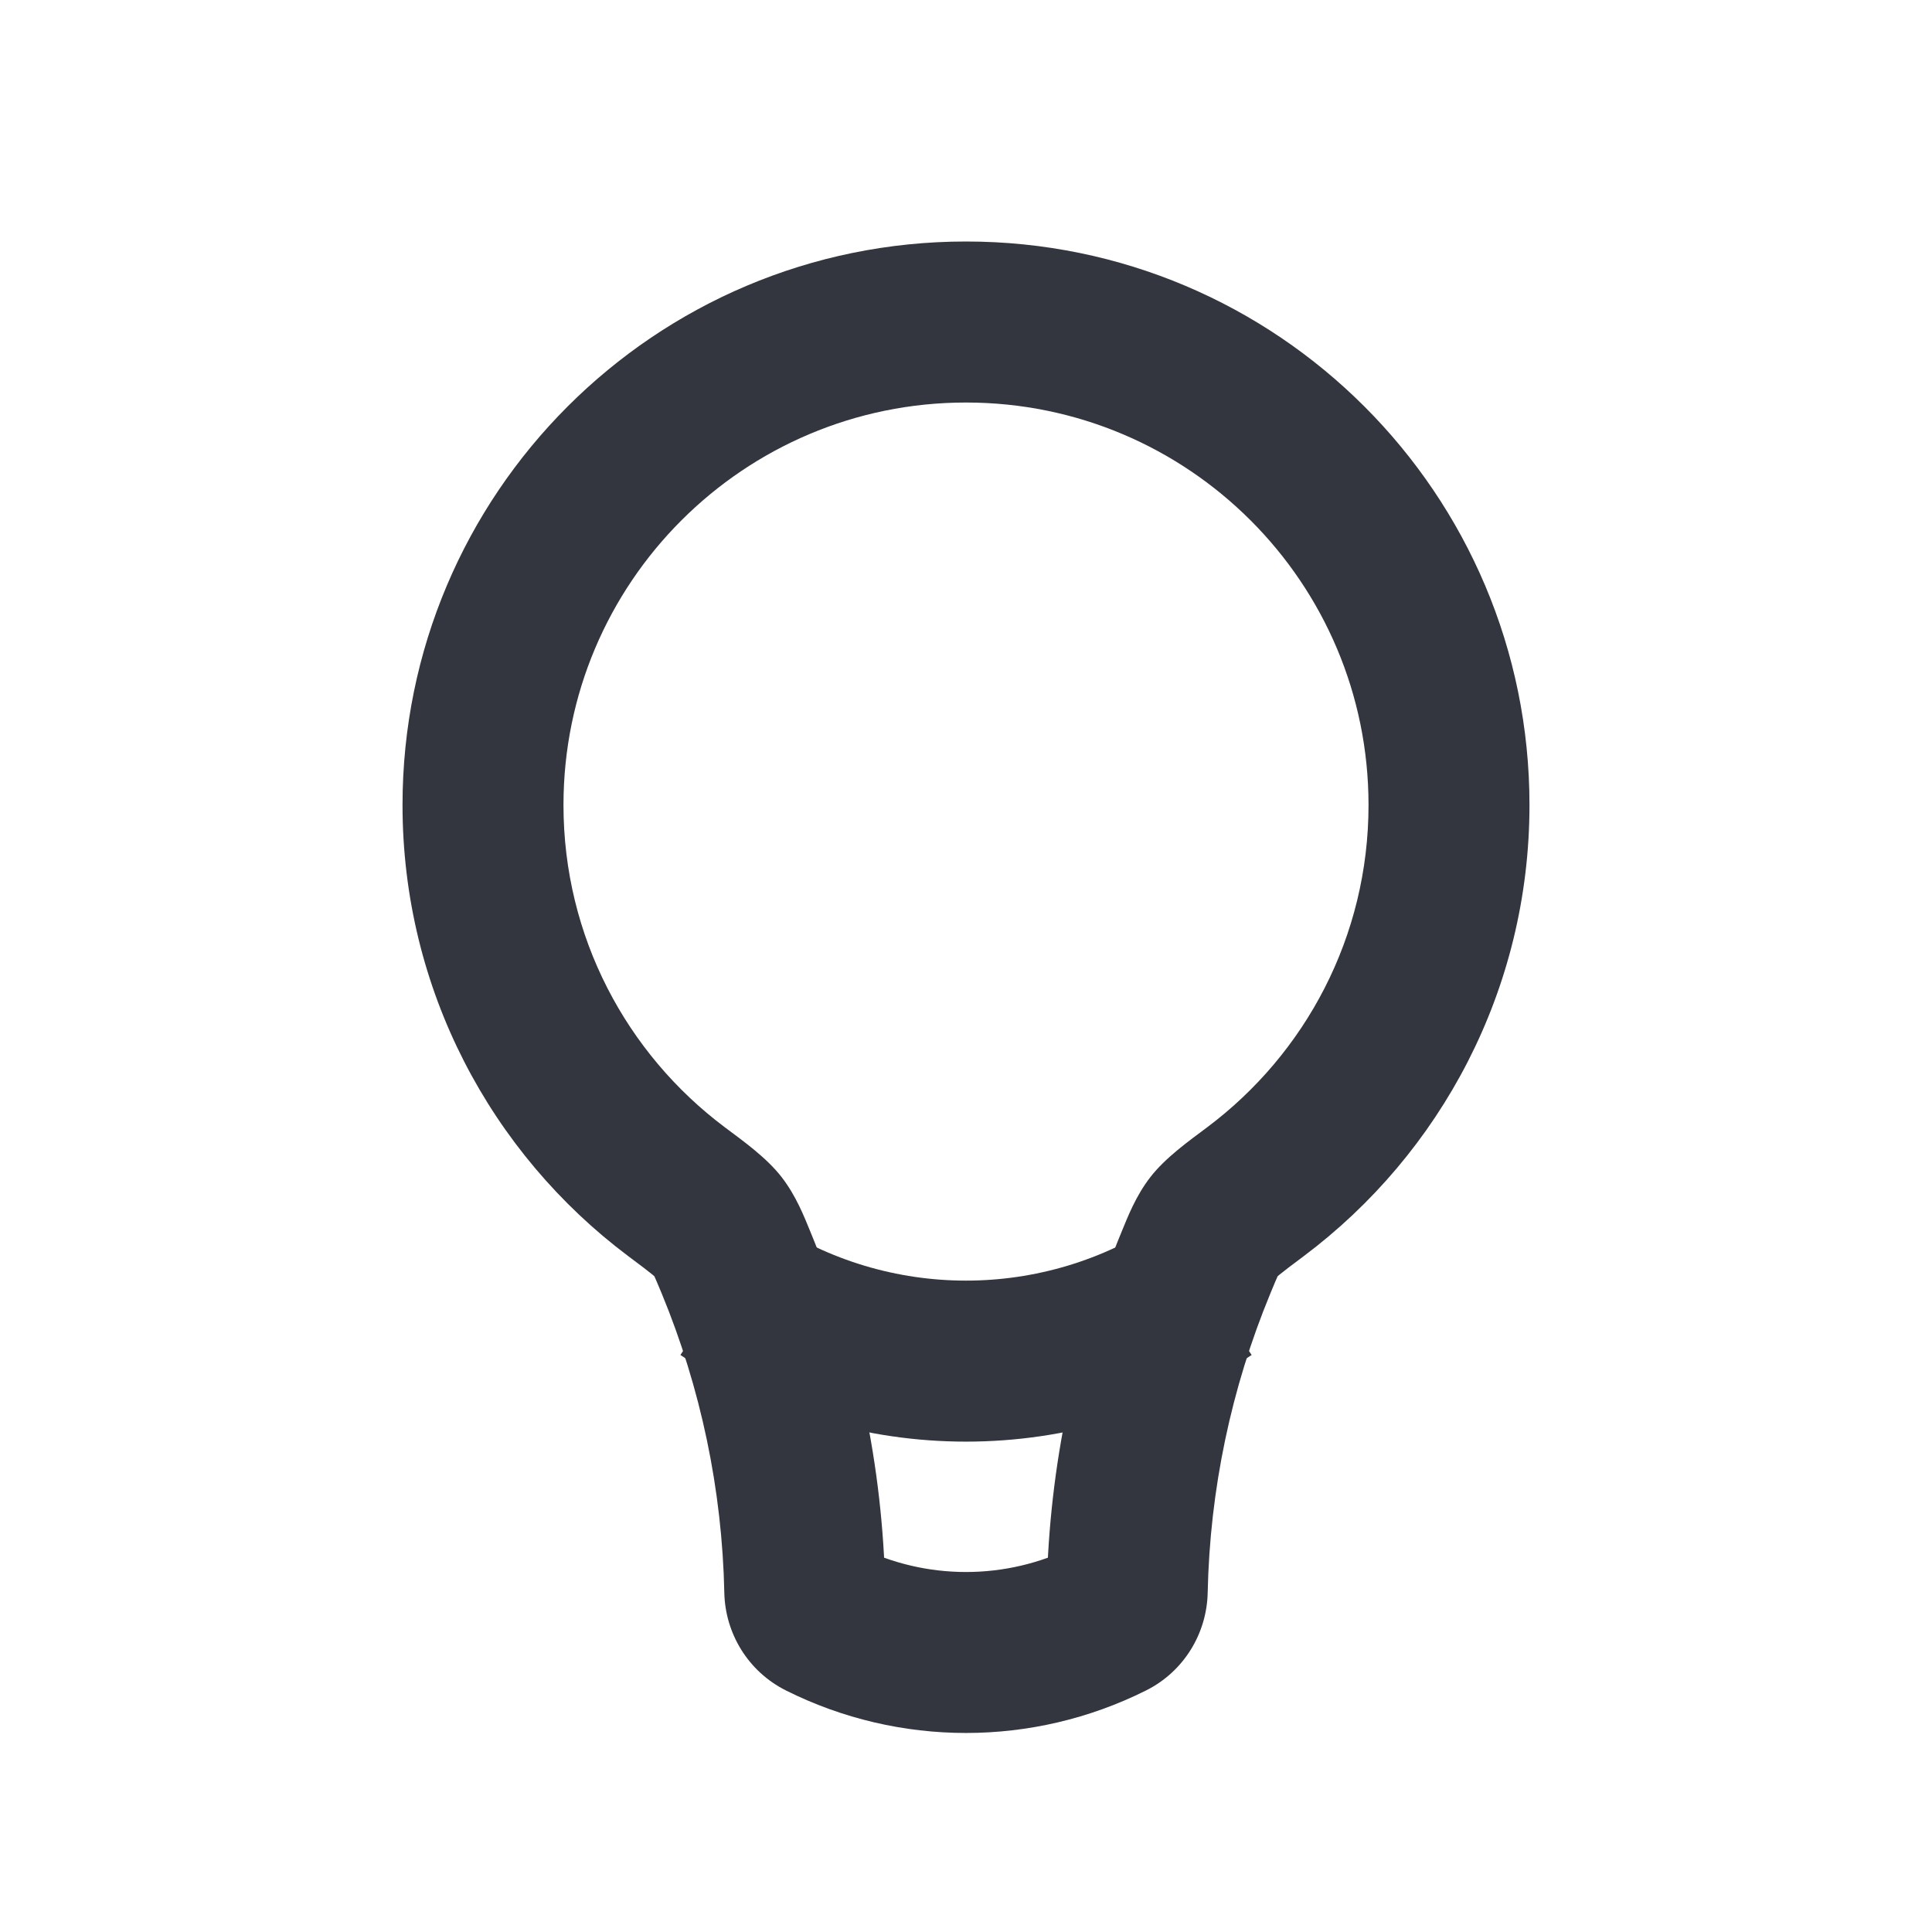 <svg width="32" height="32" viewBox="0 0 32 32" fill="none" xmlns="http://www.w3.org/2000/svg">
<path d="M24 13.333H25.333V13.333L24 13.333ZM8 13.333L6.667 13.333V13.333H8ZM18.385 26.807L17.789 25.615L17.789 25.615L18.385 26.807ZM18.67 26.352L17.337 26.324L18.67 26.352ZM13.33 26.352L11.997 26.38L13.33 26.352ZM13.615 26.807L14.211 25.615L14.211 25.615L13.615 26.807ZM11.205 19.738L10.405 20.805L11.205 19.738ZM12.192 20.915L13.424 20.405L12.192 20.915ZM11.891 20.312L12.945 19.495L11.891 20.312ZM19.808 20.915L21.041 21.424L19.808 20.915ZM20.109 20.312L21.162 21.129L20.109 20.312ZM22.667 13.334C22.667 15.516 21.62 17.453 19.995 18.671L21.595 20.805C23.862 19.105 25.333 16.391 25.333 13.334H22.667ZM22.667 13.333C22.667 13.333 22.667 13.333 22.667 13.333C22.667 13.333 22.667 13.333 22.667 13.333C22.667 13.333 22.667 13.333 22.667 13.333C22.667 13.333 22.667 13.333 22.667 13.333C22.667 13.333 22.667 13.333 22.667 13.333C22.667 13.333 22.667 13.333 22.667 13.333C22.667 13.333 22.667 13.333 22.667 13.333C22.667 13.333 22.667 13.333 22.667 13.333C22.667 13.333 22.667 13.333 22.667 13.333C22.667 13.333 22.667 13.333 22.667 13.333C22.667 13.333 22.667 13.333 22.667 13.333C22.667 13.333 22.667 13.333 22.667 13.333C22.667 13.333 22.667 13.333 22.667 13.333C22.667 13.333 22.667 13.333 22.667 13.333C22.667 13.333 22.667 13.333 22.667 13.333C22.667 13.333 22.667 13.333 22.667 13.333C22.667 13.333 22.667 13.333 22.667 13.333C22.667 13.333 22.667 13.333 22.667 13.333C22.667 13.333 22.667 13.333 22.667 13.333C22.667 13.333 22.667 13.333 22.667 13.333C22.667 13.333 22.667 13.333 22.667 13.333C22.667 13.333 22.667 13.333 22.667 13.333C22.667 13.333 22.667 13.333 22.667 13.333C22.667 13.333 22.667 13.333 22.667 13.333C22.667 13.333 22.667 13.333 22.667 13.333C22.667 13.333 22.667 13.333 22.667 13.333C22.667 13.333 22.667 13.333 22.667 13.333C22.667 13.333 22.667 13.333 22.667 13.333C22.667 13.333 22.667 13.333 22.667 13.333C22.667 13.333 22.667 13.333 22.667 13.333C22.667 13.333 22.667 13.333 22.667 13.333C22.667 13.333 22.667 13.333 22.667 13.333C22.667 13.333 22.667 13.333 22.667 13.333C22.667 13.333 22.667 13.333 22.667 13.333C22.667 13.333 22.667 13.333 22.667 13.333C22.667 13.333 22.667 13.333 22.667 13.333C22.667 13.333 22.667 13.333 22.667 13.333C22.667 13.333 22.667 13.333 22.667 13.333C22.667 13.333 22.667 13.333 22.667 13.333C22.667 13.333 22.667 13.333 22.667 13.333C22.667 13.333 22.667 13.333 22.667 13.333C22.667 13.333 22.667 13.333 22.667 13.333C22.667 13.333 22.667 13.333 22.667 13.333C22.667 13.333 22.667 13.333 22.667 13.333C22.667 13.333 22.667 13.333 22.667 13.333C22.667 13.333 22.667 13.333 22.667 13.333C22.667 13.333 22.667 13.333 22.667 13.333C22.667 13.333 22.667 13.333 22.667 13.333C22.667 13.333 22.667 13.333 22.667 13.333C22.667 13.333 22.667 13.333 22.667 13.333C22.667 13.333 22.667 13.333 22.667 13.333C22.667 13.333 22.667 13.333 22.667 13.333C22.667 13.333 22.667 13.333 22.667 13.333C22.667 13.333 22.667 13.333 22.667 13.333C22.667 13.333 22.667 13.333 22.667 13.333C22.667 13.333 22.667 13.333 22.667 13.333C22.667 13.333 22.667 13.333 22.667 13.333C22.667 13.333 22.667 13.333 22.667 13.333C22.667 13.333 22.667 13.333 22.667 13.333C22.667 13.333 22.667 13.333 22.667 13.333C22.667 13.333 22.667 13.333 22.667 13.333C22.667 13.333 22.667 13.333 22.667 13.333C22.667 13.333 22.667 13.333 22.667 13.333C22.667 13.333 22.667 13.333 22.667 13.333C22.667 13.333 22.667 13.333 22.667 13.333C22.667 13.333 22.667 13.333 22.667 13.333C22.667 13.333 22.667 13.333 22.667 13.333C22.667 13.333 22.667 13.333 22.667 13.333C22.667 13.333 22.667 13.333 22.667 13.333C22.667 13.333 22.667 13.333 22.667 13.333C22.667 13.333 22.667 13.333 22.667 13.333C22.667 13.333 22.667 13.333 22.667 13.333C22.667 13.333 22.667 13.333 22.667 13.333C22.667 13.333 22.667 13.333 22.667 13.333C22.667 13.333 22.667 13.333 22.667 13.333C22.667 13.333 22.667 13.333 22.667 13.333C22.667 13.333 22.667 13.333 22.667 13.333C22.667 13.333 22.667 13.333 22.667 13.333C22.667 13.333 22.667 13.333 22.667 13.333C22.667 13.333 22.667 13.333 22.667 13.333C22.667 13.333 22.667 13.333 22.667 13.333C22.667 13.333 22.667 13.333 22.667 13.333C22.667 13.333 22.667 13.333 22.667 13.333C22.667 13.333 22.667 13.333 22.667 13.333C22.667 13.333 22.667 13.333 22.667 13.333C22.667 13.333 22.667 13.333 22.667 13.333C22.667 13.333 22.667 13.333 22.667 13.333C22.667 13.333 22.667 13.333 22.667 13.333C22.667 13.333 22.667 13.333 22.667 13.333C22.667 13.333 22.667 13.333 22.667 13.333C22.667 13.333 22.667 13.333 22.667 13.333C22.667 13.333 22.667 13.333 22.667 13.333C22.667 13.333 22.667 13.333 22.667 13.333C22.667 13.333 22.667 13.333 22.667 13.333C22.667 13.333 22.667 13.333 22.667 13.333C22.667 13.333 22.667 13.333 22.667 13.333C22.667 13.333 22.667 13.333 22.667 13.333C22.667 13.333 22.667 13.333 22.667 13.333C22.667 13.333 22.667 13.333 22.667 13.333C22.667 13.333 22.667 13.333 22.667 13.333C22.667 13.333 22.667 13.333 22.667 13.333C22.667 13.333 22.667 13.333 22.667 13.333C22.667 13.333 22.667 13.333 22.667 13.333C22.667 13.333 22.667 13.333 22.667 13.333C22.667 13.333 22.667 13.333 22.667 13.333C22.667 13.333 22.667 13.333 22.667 13.333C22.667 13.333 22.667 13.333 22.667 13.333C22.667 13.333 22.667 13.333 22.667 13.333C22.667 13.333 22.667 13.333 22.667 13.333C22.667 13.333 22.667 13.333 22.667 13.333C22.667 13.333 22.667 13.333 22.667 13.333C22.667 13.333 22.667 13.333 22.667 13.333C22.667 13.333 22.667 13.333 22.667 13.333C22.667 13.333 22.667 13.333 22.667 13.333C22.667 13.333 22.667 13.333 22.667 13.333C22.667 13.333 22.667 13.333 22.667 13.333C22.667 13.333 22.667 13.333 22.667 13.333C22.667 13.333 22.667 13.333 22.667 13.333C22.667 13.333 22.667 13.333 22.667 13.333C22.667 13.333 22.667 13.333 22.667 13.333C22.667 13.333 22.667 13.333 22.667 13.333C22.667 13.333 22.667 13.333 22.667 13.333C22.667 13.333 22.667 13.333 22.667 13.333V13.333C22.667 13.333 22.667 13.333 22.667 13.333V13.333C22.667 13.333 22.667 13.333 22.667 13.333V13.333C22.667 13.333 22.667 13.333 22.667 13.333V13.333C22.667 13.333 22.667 13.333 22.667 13.333V13.333C22.667 13.333 22.667 13.333 22.667 13.333V13.333C22.667 13.333 22.667 13.333 22.667 13.333V13.333C22.667 13.333 22.667 13.333 22.667 13.333V13.333C22.667 13.333 22.667 13.333 22.667 13.333V13.333C22.667 13.333 22.667 13.333 22.667 13.333V13.333C22.667 13.333 22.667 13.333 22.667 13.333V13.333C22.667 13.333 22.667 13.333 22.667 13.333V13.333C22.667 13.333 22.667 13.333 22.667 13.333V13.333C22.667 13.333 22.667 13.333 22.667 13.333V13.333C22.667 13.333 22.667 13.333 22.667 13.333V13.333C22.667 13.333 22.667 13.333 22.667 13.333V13.333C22.667 13.333 22.667 13.333 22.667 13.333V13.333C22.667 13.333 22.667 13.333 22.667 13.333V13.333C22.667 13.333 22.667 13.333 22.667 13.333V13.333C22.667 13.333 22.667 13.333 22.667 13.333V13.333C22.667 13.333 22.667 13.333 22.667 13.333V13.333C22.667 13.333 22.667 13.333 22.667 13.333V13.333C22.667 13.333 22.667 13.333 22.667 13.333V13.333C22.667 13.333 22.667 13.333 22.667 13.333V13.333C22.667 13.333 22.667 13.333 22.667 13.333V13.333C22.667 13.333 22.667 13.333 22.667 13.333V13.333C22.667 13.333 22.667 13.333 22.667 13.333V13.333C22.667 13.333 22.667 13.333 22.667 13.333V13.333C22.667 13.333 22.667 13.333 22.667 13.333V13.333C22.667 13.333 22.667 13.333 22.667 13.333V13.333C22.667 13.333 22.667 13.333 22.667 13.333V13.333C22.667 13.333 22.667 13.333 22.667 13.333V13.333C22.667 13.333 22.667 13.333 22.667 13.333V13.333C22.667 13.333 22.667 13.333 22.667 13.333V13.333C22.667 13.333 22.667 13.333 22.667 13.333V13.333C22.667 13.333 22.667 13.333 22.667 13.333V13.333C22.667 13.333 22.667 13.333 22.667 13.333V13.333C22.667 13.333 22.667 13.333 22.667 13.333V13.333C22.667 13.333 22.667 13.333 22.667 13.333V13.333C22.667 13.333 22.667 13.333 22.667 13.333V13.333C22.667 13.333 22.667 13.333 22.667 13.333V13.333C22.667 13.333 22.667 13.333 22.667 13.333V13.333C22.667 13.333 22.667 13.333 22.667 13.333V13.333C22.667 13.333 22.667 13.333 22.667 13.333V13.333C22.667 13.333 22.667 13.333 22.667 13.333V13.333C22.667 13.333 22.667 13.333 22.667 13.333V13.333C22.667 13.333 22.667 13.333 22.667 13.333V13.333C22.667 13.333 22.667 13.333 22.667 13.333V13.333C22.667 13.333 22.667 13.333 22.667 13.333C22.667 13.333 22.667 13.333 22.667 13.333C22.667 13.333 22.667 13.333 22.667 13.333C22.667 13.333 22.667 13.333 22.667 13.333C22.667 13.333 22.667 13.333 22.667 13.333C22.667 13.333 22.667 13.333 22.667 13.333C22.667 13.333 22.667 13.333 22.667 13.333C22.667 13.333 22.667 13.333 22.667 13.333C22.667 13.333 22.667 13.333 22.667 13.333C22.667 13.333 22.667 13.333 22.667 13.333C22.667 13.333 22.667 13.333 22.667 13.333C22.667 13.333 22.667 13.333 22.667 13.333C22.667 13.333 22.667 13.333 22.667 13.333C22.667 13.333 22.667 13.333 22.667 13.333C22.667 13.333 22.667 13.333 22.667 13.333C22.667 13.333 22.667 13.333 22.667 13.333C22.667 13.333 22.667 13.333 22.667 13.333C22.667 13.333 22.667 13.333 22.667 13.333C22.667 13.333 22.667 13.333 22.667 13.333C22.667 13.333 22.667 13.333 22.667 13.333C22.667 13.333 22.667 13.333 22.667 13.333C22.667 13.333 22.667 13.333 22.667 13.333C22.667 13.333 22.667 13.333 22.667 13.333C22.667 13.333 22.667 13.333 22.667 13.333C22.667 13.333 22.667 13.333 22.667 13.333C22.667 13.333 22.667 13.333 22.667 13.333C22.667 13.334 22.667 13.334 22.667 13.334C22.667 13.334 22.667 13.334 22.667 13.334C22.667 13.334 22.667 13.334 22.667 13.334C22.667 13.334 22.667 13.334 22.667 13.334C22.667 13.334 22.667 13.334 22.667 13.334C22.667 13.334 22.667 13.334 22.667 13.334C22.667 13.334 22.667 13.334 22.667 13.334C22.667 13.334 22.667 13.334 22.667 13.334C22.667 13.334 22.667 13.334 22.667 13.334C22.667 13.334 22.667 13.334 22.667 13.334C22.667 13.334 22.667 13.334 22.667 13.334C22.667 13.334 22.667 13.334 22.667 13.334C22.667 13.334 22.667 13.334 22.667 13.334C22.667 13.334 22.667 13.334 22.667 13.334C22.667 13.334 22.667 13.334 22.667 13.334C22.667 13.334 22.667 13.334 22.667 13.334C22.667 13.334 22.667 13.334 22.667 13.334C22.667 13.334 22.667 13.334 22.667 13.334C22.667 13.334 22.667 13.334 22.667 13.334C22.667 13.334 22.667 13.334 22.667 13.334C22.667 13.334 22.667 13.334 22.667 13.334C22.667 13.334 22.667 13.334 22.667 13.334C22.667 13.334 22.667 13.334 22.667 13.334C22.667 13.334 22.667 13.334 22.667 13.334C22.667 13.334 22.667 13.334 22.667 13.334C22.667 13.334 22.667 13.334 22.667 13.334C22.667 13.334 22.667 13.334 22.667 13.334C22.667 13.334 22.667 13.334 22.667 13.334C22.667 13.334 22.667 13.334 22.667 13.334C22.667 13.334 22.667 13.334 22.667 13.334C22.667 13.334 22.667 13.334 22.667 13.334C22.667 13.334 22.667 13.334 22.667 13.334C22.667 13.334 22.667 13.334 22.667 13.334C22.667 13.334 22.667 13.334 22.667 13.334C22.667 13.334 22.667 13.334 22.667 13.334C22.667 13.334 22.667 13.334 22.667 13.334C22.667 13.334 22.667 13.334 22.667 13.334C22.667 13.334 22.667 13.334 22.667 13.334C22.667 13.334 22.667 13.334 22.667 13.334C22.667 13.334 22.667 13.334 22.667 13.334C22.667 13.334 22.667 13.334 22.667 13.334C22.667 13.334 22.667 13.334 22.667 13.334C22.667 13.334 22.667 13.334 22.667 13.334C22.667 13.334 22.667 13.334 22.667 13.334C22.667 13.334 22.667 13.334 22.667 13.334C22.667 13.334 22.667 13.334 22.667 13.334C22.667 13.334 22.667 13.334 22.667 13.334C22.667 13.334 22.667 13.334 22.667 13.334C22.667 13.334 22.667 13.334 22.667 13.334C22.667 13.334 22.667 13.334 22.667 13.334C22.667 13.334 22.667 13.334 22.667 13.334C22.667 13.334 22.667 13.334 22.667 13.334C22.667 13.334 22.667 13.334 22.667 13.334C22.667 13.334 22.667 13.334 22.667 13.334C22.667 13.334 22.667 13.334 22.667 13.334C22.667 13.334 22.667 13.334 22.667 13.334C22.667 13.334 22.667 13.334 22.667 13.334C22.667 13.334 22.667 13.334 22.667 13.334C22.667 13.334 22.667 13.334 22.667 13.334C22.667 13.334 22.667 13.334 22.667 13.334C22.667 13.334 22.667 13.334 22.667 13.334C22.667 13.334 22.667 13.334 22.667 13.334C22.667 13.334 22.667 13.334 22.667 13.334C22.667 13.334 22.667 13.334 22.667 13.334C22.667 13.334 22.667 13.334 22.667 13.334C22.667 13.334 22.667 13.334 22.667 13.334C22.667 13.334 22.667 13.334 22.667 13.334C22.667 13.334 22.667 13.334 22.667 13.334C22.667 13.334 22.667 13.334 22.667 13.334C22.667 13.334 22.667 13.334 22.667 13.334C22.667 13.334 22.667 13.334 22.667 13.334C22.667 13.334 22.667 13.334 22.667 13.334C22.667 13.334 22.667 13.334 22.667 13.334C22.667 13.334 22.667 13.334 22.667 13.334C22.667 13.334 22.667 13.334 22.667 13.334C22.667 13.334 22.667 13.334 22.667 13.334C22.667 13.334 22.667 13.334 22.667 13.334C22.667 13.334 22.667 13.334 22.667 13.334C22.667 13.334 22.667 13.334 22.667 13.334C22.667 13.334 22.667 13.334 22.667 13.334C22.667 13.334 22.667 13.334 22.667 13.334C22.667 13.334 22.667 13.334 22.667 13.334C22.667 13.334 22.667 13.334 22.667 13.334C22.667 13.334 22.667 13.334 22.667 13.334C22.667 13.334 22.667 13.334 22.667 13.334C22.667 13.334 22.667 13.334 22.667 13.334C22.667 13.334 22.667 13.334 22.667 13.334C22.667 13.334 22.667 13.334 22.667 13.334C22.667 13.334 22.667 13.334 22.667 13.334C22.667 13.334 22.667 13.334 22.667 13.334C22.667 13.334 22.667 13.334 22.667 13.334C22.667 13.334 22.667 13.334 22.667 13.334C22.667 13.334 22.667 13.334 22.667 13.334C22.667 13.334 22.667 13.334 22.667 13.334C22.667 13.334 22.667 13.334 22.667 13.334C22.667 13.334 22.667 13.334 22.667 13.334C22.667 13.334 22.667 13.334 22.667 13.334H25.333C25.333 13.334 25.333 13.334 25.333 13.334C25.333 13.334 25.333 13.334 25.333 13.334C25.333 13.334 25.333 13.334 25.333 13.334C25.333 13.334 25.333 13.334 25.333 13.334C25.333 13.334 25.333 13.334 25.333 13.334C25.333 13.334 25.333 13.334 25.333 13.334C25.333 13.334 25.333 13.334 25.333 13.334C25.333 13.334 25.333 13.334 25.333 13.334C25.333 13.334 25.333 13.334 25.333 13.334C25.333 13.334 25.333 13.334 25.333 13.334C25.333 13.334 25.333 13.334 25.333 13.334C25.333 13.334 25.333 13.334 25.333 13.334C25.333 13.334 25.333 13.334 25.333 13.334C25.333 13.334 25.333 13.334 25.333 13.334C25.333 13.334 25.333 13.334 25.333 13.334C25.333 13.334 25.333 13.334 25.333 13.334C25.333 13.334 25.333 13.334 25.333 13.334C25.333 13.334 25.333 13.334 25.333 13.334C25.333 13.334 25.333 13.334 25.333 13.334C25.333 13.334 25.333 13.334 25.333 13.334C25.333 13.334 25.333 13.334 25.333 13.334C25.333 13.334 25.333 13.334 25.333 13.334C25.333 13.334 25.333 13.334 25.333 13.334C25.333 13.334 25.333 13.334 25.333 13.334C25.333 13.334 25.333 13.334 25.333 13.334C25.333 13.334 25.333 13.334 25.333 13.334C25.333 13.334 25.333 13.334 25.333 13.334C25.333 13.334 25.333 13.334 25.333 13.334C25.333 13.334 25.333 13.334 25.333 13.334C25.333 13.334 25.333 13.334 25.333 13.334C25.333 13.334 25.333 13.334 25.333 13.334C25.333 13.334 25.333 13.334 25.333 13.334C25.333 13.334 25.333 13.334 25.333 13.334C25.333 13.334 25.333 13.334 25.333 13.334C25.333 13.334 25.333 13.334 25.333 13.334C25.333 13.334 25.333 13.334 25.333 13.334C25.333 13.334 25.333 13.334 25.333 13.334C25.333 13.334 25.333 13.334 25.333 13.334C25.333 13.334 25.333 13.334 25.333 13.334C25.333 13.334 25.333 13.334 25.333 13.334C25.333 13.334 25.333 13.334 25.333 13.334C25.333 13.334 25.333 13.334 25.333 13.334C25.333 13.334 25.333 13.334 25.333 13.334C25.333 13.334 25.333 13.334 25.333 13.334C25.333 13.334 25.333 13.334 25.333 13.334C25.333 13.334 25.333 13.334 25.333 13.334C25.333 13.334 25.333 13.334 25.333 13.334C25.333 13.334 25.333 13.334 25.333 13.334C25.333 13.334 25.333 13.334 25.333 13.334C25.333 13.334 25.333 13.334 25.333 13.334C25.333 13.334 25.333 13.334 25.333 13.334C25.333 13.334 25.333 13.334 25.333 13.334C25.333 13.334 25.333 13.334 25.333 13.334C25.333 13.334 25.333 13.334 25.333 13.334C25.333 13.334 25.333 13.334 25.333 13.334C25.333 13.334 25.333 13.334 25.333 13.334C25.333 13.334 25.333 13.334 25.333 13.334C25.333 13.334 25.333 13.334 25.333 13.334C25.333 13.334 25.333 13.334 25.333 13.334C25.333 13.334 25.333 13.334 25.333 13.334C25.333 13.334 25.333 13.334 25.333 13.334C25.333 13.334 25.333 13.334 25.333 13.334C25.333 13.334 25.333 13.334 25.333 13.334C25.333 13.334 25.333 13.334 25.333 13.334C25.333 13.334 25.333 13.334 25.333 13.334C25.333 13.334 25.333 13.334 25.333 13.334C25.333 13.334 25.333 13.334 25.333 13.334C25.333 13.334 25.333 13.334 25.333 13.334C25.333 13.334 25.333 13.334 25.333 13.334C25.333 13.334 25.333 13.334 25.333 13.334C25.333 13.334 25.333 13.334 25.333 13.334C25.333 13.334 25.333 13.334 25.333 13.334C25.333 13.334 25.333 13.334 25.333 13.334C25.333 13.334 25.333 13.334 25.333 13.334C25.333 13.334 25.333 13.334 25.333 13.334C25.333 13.334 25.333 13.334 25.333 13.334C25.333 13.334 25.333 13.334 25.333 13.334C25.333 13.334 25.333 13.334 25.333 13.334C25.333 13.334 25.333 13.334 25.333 13.334C25.333 13.334 25.333 13.334 25.333 13.334C25.333 13.334 25.333 13.334 25.333 13.334C25.333 13.334 25.333 13.334 25.333 13.334C25.333 13.334 25.333 13.334 25.333 13.334C25.333 13.334 25.333 13.334 25.333 13.334C25.333 13.334 25.333 13.334 25.333 13.334C25.333 13.334 25.333 13.334 25.333 13.334C25.333 13.334 25.333 13.334 25.333 13.334C25.333 13.334 25.333 13.334 25.333 13.334C25.333 13.334 25.333 13.334 25.333 13.334C25.333 13.334 25.333 13.334 25.333 13.334C25.333 13.334 25.333 13.334 25.333 13.334C25.333 13.334 25.333 13.334 25.333 13.334C25.333 13.334 25.333 13.334 25.333 13.334C25.333 13.334 25.333 13.334 25.333 13.334C25.333 13.334 25.333 13.334 25.333 13.334C25.333 13.334 25.333 13.334 25.333 13.334C25.333 13.334 25.333 13.334 25.333 13.333C25.333 13.333 25.333 13.333 25.333 13.333C25.333 13.333 25.333 13.333 25.333 13.333C25.333 13.333 25.333 13.333 25.333 13.333C25.333 13.333 25.333 13.333 25.333 13.333C25.333 13.333 25.333 13.333 25.333 13.333C25.333 13.333 25.333 13.333 25.333 13.333C25.333 13.333 25.333 13.333 25.333 13.333C25.333 13.333 25.333 13.333 25.333 13.333C25.333 13.333 25.333 13.333 25.333 13.333C25.333 13.333 25.333 13.333 25.333 13.333C25.333 13.333 25.333 13.333 25.333 13.333C25.333 13.333 25.333 13.333 25.333 13.333C25.333 13.333 25.333 13.333 25.333 13.333C25.333 13.333 25.333 13.333 25.333 13.333C25.333 13.333 25.333 13.333 25.333 13.333C25.333 13.333 25.333 13.333 25.333 13.333C25.333 13.333 25.333 13.333 25.333 13.333C25.333 13.333 25.333 13.333 25.333 13.333C25.333 13.333 25.333 13.333 25.333 13.333C25.333 13.333 25.333 13.333 25.333 13.333C25.333 13.333 25.333 13.333 25.333 13.333C25.333 13.333 25.333 13.333 25.333 13.333C25.333 13.333 25.333 13.333 25.333 13.333C25.333 13.333 25.333 13.333 25.333 13.333C25.333 13.333 25.333 13.333 25.333 13.333C25.333 13.333 25.333 13.333 25.333 13.333V13.333C25.333 13.333 25.333 13.333 25.333 13.333V13.333C25.333 13.333 25.333 13.333 25.333 13.333V13.333C25.333 13.333 25.333 13.333 25.333 13.333V13.333C25.333 13.333 25.333 13.333 25.333 13.333V13.333C25.333 13.333 25.333 13.333 25.333 13.333V13.333C25.333 13.333 25.333 13.333 25.333 13.333V13.333C25.333 13.333 25.333 13.333 25.333 13.333V13.333C25.333 13.333 25.333 13.333 25.333 13.333V13.333C25.333 13.333 25.333 13.333 25.333 13.333V13.333C25.333 13.333 25.333 13.333 25.333 13.333V13.333C25.333 13.333 25.333 13.333 25.333 13.333V13.333C25.333 13.333 25.333 13.333 25.333 13.333V13.333C25.333 13.333 25.333 13.333 25.333 13.333V13.333C25.333 13.333 25.333 13.333 25.333 13.333V13.333C25.333 13.333 25.333 13.333 25.333 13.333V13.333C25.333 13.333 25.333 13.333 25.333 13.333V13.333C25.333 13.333 25.333 13.333 25.333 13.333V13.333C25.333 13.333 25.333 13.333 25.333 13.333V13.333C25.333 13.333 25.333 13.333 25.333 13.333V13.333C25.333 13.333 25.333 13.333 25.333 13.333V13.333C25.333 13.333 25.333 13.333 25.333 13.333V13.333C25.333 13.333 25.333 13.333 25.333 13.333V13.333C25.333 13.333 25.333 13.333 25.333 13.333V13.333C25.333 13.333 25.333 13.333 25.333 13.333V13.333C25.333 13.333 25.333 13.333 25.333 13.333V13.333C25.333 13.333 25.333 13.333 25.333 13.333V13.333C25.333 13.333 25.333 13.333 25.333 13.333V13.333C25.333 13.333 25.333 13.333 25.333 13.333V13.333C25.333 13.333 25.333 13.333 25.333 13.333V13.333C25.333 13.333 25.333 13.333 25.333 13.333V13.333C25.333 13.333 25.333 13.333 25.333 13.333V13.333C25.333 13.333 25.333 13.333 25.333 13.333V13.333C25.333 13.333 25.333 13.333 25.333 13.333V13.333C25.333 13.333 25.333 13.333 25.333 13.333V13.333C25.333 13.333 25.333 13.333 25.333 13.333V13.333C25.333 13.333 25.333 13.333 25.333 13.333V13.333C25.333 13.333 25.333 13.333 25.333 13.333V13.333C25.333 13.333 25.333 13.333 25.333 13.333V13.333C25.333 13.333 25.333 13.333 25.333 13.333V13.333C25.333 13.333 25.333 13.333 25.333 13.333V13.333C25.333 13.333 25.333 13.333 25.333 13.333V13.333C25.333 13.333 25.333 13.333 25.333 13.333V13.333C25.333 13.333 25.333 13.333 25.333 13.333V13.333C25.333 13.333 25.333 13.333 25.333 13.333V13.333C25.333 13.333 25.333 13.333 25.333 13.333V13.333C25.333 13.333 25.333 13.333 25.333 13.333V13.333C25.333 13.333 25.333 13.333 25.333 13.333V13.333C25.333 13.333 25.333 13.333 25.333 13.333C25.333 13.333 25.333 13.333 25.333 13.333C25.333 13.333 25.333 13.333 25.333 13.333C25.333 13.333 25.333 13.333 25.333 13.333C25.333 13.333 25.333 13.333 25.333 13.333C25.333 13.333 25.333 13.333 25.333 13.333C25.333 13.333 25.333 13.333 25.333 13.333C25.333 13.333 25.333 13.333 25.333 13.333C25.333 13.333 25.333 13.333 25.333 13.333C25.333 13.333 25.333 13.333 25.333 13.333C25.333 13.333 25.333 13.333 25.333 13.333C25.333 13.333 25.333 13.333 25.333 13.333C25.333 13.333 25.333 13.333 25.333 13.333C25.333 13.333 25.333 13.333 25.333 13.333C25.333 13.333 25.333 13.333 25.333 13.333C25.333 13.333 25.333 13.333 25.333 13.333C25.333 13.333 25.333 13.333 25.333 13.333C25.333 13.333 25.333 13.333 25.333 13.333C25.333 13.333 25.333 13.333 25.333 13.333C25.333 13.333 25.333 13.333 25.333 13.333C25.333 13.333 25.333 13.333 25.333 13.333C25.333 13.333 25.333 13.333 25.333 13.333C25.333 13.333 25.333 13.333 25.333 13.333C25.333 13.333 25.333 13.333 25.333 13.333C25.333 13.333 25.333 13.333 25.333 13.333C25.333 13.333 25.333 13.333 25.333 13.333C25.333 13.333 25.333 13.333 25.333 13.333C25.333 13.333 25.333 13.333 25.333 13.333C25.333 13.333 25.333 13.333 25.333 13.333C25.333 13.333 25.333 13.333 25.333 13.333C25.333 13.333 25.333 13.333 25.333 13.333C25.333 13.333 25.333 13.333 25.333 13.333C25.333 13.333 25.333 13.333 25.333 13.333C25.333 13.333 25.333 13.333 25.333 13.333C25.333 13.333 25.333 13.333 25.333 13.333C25.333 13.333 25.333 13.333 25.333 13.333C25.333 13.333 25.333 13.333 25.333 13.333C25.333 13.333 25.333 13.333 25.333 13.333C25.333 13.333 25.333 13.333 25.333 13.333C25.333 13.333 25.333 13.333 25.333 13.333C25.333 13.333 25.333 13.333 25.333 13.333C25.333 13.333 25.333 13.333 25.333 13.333C25.333 13.333 25.333 13.333 25.333 13.333C25.333 13.333 25.333 13.333 25.333 13.333C25.333 13.333 25.333 13.333 25.333 13.333C25.333 13.333 25.333 13.333 25.333 13.333C25.333 13.333 25.333 13.333 25.333 13.333C25.333 13.333 25.333 13.333 25.333 13.333C25.333 13.333 25.333 13.333 25.333 13.333C25.333 13.333 25.333 13.333 25.333 13.333C25.333 13.333 25.333 13.333 25.333 13.333C25.333 13.333 25.333 13.333 25.333 13.333C25.333 13.333 25.333 13.333 25.333 13.333C25.333 13.333 25.333 13.333 25.333 13.333C25.333 13.333 25.333 13.333 25.333 13.333C25.333 13.333 25.333 13.333 25.333 13.333C25.333 13.333 25.333 13.333 25.333 13.333C25.333 13.333 25.333 13.333 25.333 13.333C25.333 13.333 25.333 13.333 25.333 13.333C25.333 13.333 25.333 13.333 25.333 13.333C25.333 13.333 25.333 13.333 25.333 13.333C25.333 13.333 25.333 13.333 25.333 13.333C25.333 13.333 25.333 13.333 25.333 13.333C25.333 13.333 25.333 13.333 25.333 13.333C25.333 13.333 25.333 13.333 25.333 13.333C25.333 13.333 25.333 13.333 25.333 13.333C25.333 13.333 25.333 13.333 25.333 13.333C25.333 13.333 25.333 13.333 25.333 13.333C25.333 13.333 25.333 13.333 25.333 13.333C25.333 13.333 25.333 13.333 25.333 13.333C25.333 13.333 25.333 13.333 25.333 13.333C25.333 13.333 25.333 13.333 25.333 13.333C25.333 13.333 25.333 13.333 25.333 13.333C25.333 13.333 25.333 13.333 25.333 13.333C25.333 13.333 25.333 13.333 25.333 13.333C25.333 13.333 25.333 13.333 25.333 13.333C25.333 13.333 25.333 13.333 25.333 13.333C25.333 13.333 25.333 13.333 25.333 13.333C25.333 13.333 25.333 13.333 25.333 13.333C25.333 13.333 25.333 13.333 25.333 13.333C25.333 13.333 25.333 13.333 25.333 13.333C25.333 13.333 25.333 13.333 25.333 13.333C25.333 13.333 25.333 13.333 25.333 13.333C25.333 13.333 25.333 13.333 25.333 13.333C25.333 13.333 25.333 13.333 25.333 13.333C25.333 13.333 25.333 13.333 25.333 13.333C25.333 13.333 25.333 13.333 25.333 13.333C25.333 13.333 25.333 13.333 25.333 13.333C25.333 13.333 25.333 13.333 25.333 13.333C25.333 13.333 25.333 13.333 25.333 13.333C25.333 13.333 25.333 13.333 25.333 13.333C25.333 13.333 25.333 13.333 25.333 13.333C25.333 13.333 25.333 13.333 25.333 13.333C25.333 13.333 25.333 13.333 25.333 13.333C25.333 13.333 25.333 13.333 25.333 13.333C25.333 13.333 25.333 13.333 25.333 13.333C25.333 13.333 25.333 13.333 25.333 13.333C25.333 13.333 25.333 13.333 25.333 13.333C25.333 13.333 25.333 13.333 25.333 13.333C25.333 13.333 25.333 13.333 25.333 13.333C25.333 13.333 25.333 13.333 25.333 13.333C25.333 13.333 25.333 13.333 25.333 13.333C25.333 13.333 25.333 13.333 25.333 13.333C25.333 13.333 25.333 13.333 25.333 13.333C25.333 13.333 25.333 13.333 25.333 13.333C25.333 13.333 25.333 13.333 25.333 13.333C25.333 13.333 25.333 13.333 25.333 13.333C25.333 13.333 25.333 13.333 25.333 13.333C25.333 13.333 25.333 13.333 25.333 13.333C25.333 13.333 25.333 13.333 25.333 13.333C25.333 13.333 25.333 13.333 25.333 13.333C25.333 13.333 25.333 13.333 25.333 13.333C25.333 13.333 25.333 13.333 25.333 13.333C25.333 13.333 25.333 13.333 25.333 13.333C25.333 13.333 25.333 13.333 25.333 13.333C25.333 13.333 25.333 13.333 25.333 13.333C25.333 13.333 25.333 13.333 25.333 13.333C25.333 13.333 25.333 13.333 25.333 13.333C25.333 13.333 25.333 13.333 25.333 13.333C25.333 13.333 25.333 13.333 25.333 13.333C25.333 13.333 25.333 13.333 25.333 13.333C25.333 13.333 25.333 13.333 25.333 13.333C25.333 13.333 25.333 13.333 25.333 13.333H22.667ZM16 6.667C19.682 6.667 22.667 9.652 22.667 13.333L25.333 13.333C25.333 8.179 21.155 4 16 4V6.667ZM9.333 13.333C9.333 9.652 12.318 6.667 16 6.667V4C10.845 4 6.667 8.179 6.667 13.333L9.333 13.333ZM9.333 13.334C9.333 13.334 9.333 13.334 9.333 13.334C9.333 13.334 9.333 13.334 9.333 13.334C9.333 13.334 9.333 13.334 9.333 13.334C9.333 13.334 9.333 13.334 9.333 13.334C9.333 13.334 9.333 13.334 9.333 13.334C9.333 13.334 9.333 13.334 9.333 13.334C9.333 13.334 9.333 13.334 9.333 13.334C9.333 13.334 9.333 13.334 9.333 13.334C9.333 13.334 9.333 13.334 9.333 13.334C9.333 13.334 9.333 13.334 9.333 13.334C9.333 13.334 9.333 13.334 9.333 13.334C9.333 13.334 9.333 13.334 9.333 13.334C9.333 13.334 9.333 13.334 9.333 13.334C9.333 13.334 9.333 13.334 9.333 13.334C9.333 13.334 9.333 13.334 9.333 13.334C9.333 13.334 9.333 13.334 9.333 13.334C9.333 13.334 9.333 13.334 9.333 13.334C9.333 13.334 9.333 13.334 9.333 13.334C9.333 13.334 9.333 13.334 9.333 13.334C9.333 13.334 9.333 13.334 9.333 13.334C9.333 13.334 9.333 13.334 9.333 13.334C9.333 13.334 9.333 13.334 9.333 13.334C9.333 13.334 9.333 13.334 9.333 13.334C9.333 13.334 9.333 13.334 9.333 13.334C9.333 13.334 9.333 13.334 9.333 13.334C9.333 13.334 9.333 13.334 9.333 13.334C9.333 13.334 9.333 13.334 9.333 13.334C9.333 13.334 9.333 13.334 9.333 13.334C9.333 13.334 9.333 13.334 9.333 13.334C9.333 13.334 9.333 13.334 9.333 13.334C9.333 13.334 9.333 13.334 9.333 13.334C9.333 13.334 9.333 13.334 9.333 13.334C9.333 13.334 9.333 13.334 9.333 13.334C9.333 13.334 9.333 13.334 9.333 13.334C9.333 13.334 9.333 13.334 9.333 13.334C9.333 13.334 9.333 13.334 9.333 13.334C9.333 13.334 9.333 13.334 9.333 13.334C9.333 13.334 9.333 13.334 9.333 13.334C9.333 13.334 9.333 13.334 9.333 13.334C9.333 13.334 9.333 13.334 9.333 13.334C9.333 13.334 9.333 13.334 9.333 13.334C9.333 13.334 9.333 13.334 9.333 13.334C9.333 13.334 9.333 13.334 9.333 13.334C9.333 13.334 9.333 13.334 9.333 13.334C9.333 13.334 9.333 13.334 9.333 13.334C9.333 13.334 9.333 13.334 9.333 13.334C9.333 13.334 9.333 13.334 9.333 13.334C9.333 13.334 9.333 13.334 9.333 13.334C9.333 13.334 9.333 13.334 9.333 13.334C9.333 13.334 9.333 13.334 9.333 13.334C9.333 13.334 9.333 13.334 9.333 13.334C9.333 13.334 9.333 13.334 9.333 13.334C9.333 13.334 9.333 13.334 9.333 13.334C9.333 13.334 9.333 13.334 9.333 13.334C9.333 13.334 9.333 13.334 9.333 13.334C9.333 13.334 9.333 13.334 9.333 13.334C9.333 13.334 9.333 13.334 9.333 13.334C9.333 13.334 9.333 13.334 9.333 13.334C9.333 13.334 9.333 13.334 9.333 13.334C9.333 13.334 9.333 13.334 9.333 13.334C9.333 13.334 9.333 13.334 9.333 13.334C9.333 13.334 9.333 13.334 9.333 13.334C9.333 13.334 9.333 13.334 9.333 13.334C9.333 13.334 9.333 13.334 9.333 13.334C9.333 13.334 9.333 13.334 9.333 13.334C9.333 13.334 9.333 13.334 9.333 13.334C9.333 13.334 9.333 13.334 9.333 13.334C9.333 13.334 9.333 13.334 9.333 13.334C9.333 13.334 9.333 13.334 9.333 13.334C9.333 13.334 9.333 13.334 9.333 13.334C9.333 13.334 9.333 13.334 9.333 13.334C9.333 13.334 9.333 13.334 9.333 13.334C9.333 13.334 9.333 13.334 9.333 13.334C9.333 13.334 9.333 13.334 9.333 13.334C9.333 13.334 9.333 13.334 9.333 13.334C9.333 13.334 9.333 13.334 9.333 13.334C9.333 13.334 9.333 13.334 9.333 13.334C9.333 13.334 9.333 13.334 9.333 13.334C9.333 13.334 9.333 13.334 9.333 13.334C9.333 13.334 9.333 13.334 9.333 13.334C9.333 13.334 9.333 13.334 9.333 13.334C9.333 13.334 9.333 13.334 9.333 13.334C9.333 13.334 9.333 13.334 9.333 13.334C9.333 13.334 9.333 13.334 9.333 13.334C9.333 13.334 9.333 13.334 9.333 13.334C9.333 13.334 9.333 13.334 9.333 13.334C9.333 13.334 9.333 13.334 9.333 13.334C9.333 13.334 9.333 13.334 9.333 13.334C9.333 13.334 9.333 13.334 9.333 13.334C9.333 13.334 9.333 13.334 9.333 13.334C9.333 13.334 9.333 13.334 9.333 13.334C9.333 13.334 9.333 13.334 9.333 13.334C9.333 13.334 9.333 13.334 9.333 13.334C9.333 13.334 9.333 13.334 9.333 13.334C9.333 13.334 9.333 13.334 9.333 13.334C9.333 13.334 9.333 13.334 9.333 13.334C9.333 13.334 9.333 13.334 9.333 13.333C9.333 13.333 9.333 13.333 9.333 13.333C9.333 13.333 9.333 13.333 9.333 13.333C9.333 13.333 9.333 13.333 9.333 13.333C9.333 13.333 9.333 13.333 9.333 13.333C9.333 13.333 9.333 13.333 9.333 13.333C9.333 13.333 9.333 13.333 9.333 13.333C9.333 13.333 9.333 13.333 9.333 13.333C9.333 13.333 9.333 13.333 9.333 13.333C9.333 13.333 9.333 13.333 9.333 13.333C9.333 13.333 9.333 13.333 9.333 13.333C9.333 13.333 9.333 13.333 9.333 13.333C9.333 13.333 9.333 13.333 9.333 13.333C9.333 13.333 9.333 13.333 9.333 13.333C9.333 13.333 9.333 13.333 9.333 13.333C9.333 13.333 9.333 13.333 9.333 13.333C9.333 13.333 9.333 13.333 9.333 13.333C9.333 13.333 9.333 13.333 9.333 13.333C9.333 13.333 9.333 13.333 9.333 13.333C9.333 13.333 9.333 13.333 9.333 13.333C9.333 13.333 9.333 13.333 9.333 13.333C9.333 13.333 9.333 13.333 9.333 13.333C9.333 13.333 9.333 13.333 9.333 13.333C9.333 13.333 9.333 13.333 9.333 13.333C9.333 13.333 9.333 13.333 9.333 13.333C9.333 13.333 9.333 13.333 9.333 13.333C9.333 13.333 9.333 13.333 9.333 13.333V13.333C9.333 13.333 9.333 13.333 9.333 13.333V13.333C9.333 13.333 9.333 13.333 9.333 13.333V13.333C9.333 13.333 9.333 13.333 9.333 13.333V13.333C9.333 13.333 9.333 13.333 9.333 13.333V13.333C9.333 13.333 9.333 13.333 9.333 13.333V13.333C9.333 13.333 9.333 13.333 9.333 13.333V13.333C9.333 13.333 9.333 13.333 9.333 13.333V13.333C9.333 13.333 9.333 13.333 9.333 13.333V13.333C9.333 13.333 9.333 13.333 9.333 13.333V13.333C9.333 13.333 9.333 13.333 9.333 13.333V13.333C9.333 13.333 9.333 13.333 9.333 13.333V13.333C9.333 13.333 9.333 13.333 9.333 13.333V13.333C9.333 13.333 9.333 13.333 9.333 13.333V13.333C9.333 13.333 9.333 13.333 9.333 13.333V13.333C9.333 13.333 9.333 13.333 9.333 13.333V13.333C9.333 13.333 9.333 13.333 9.333 13.333V13.333C9.333 13.333 9.333 13.333 9.333 13.333V13.333C9.333 13.333 9.333 13.333 9.333 13.333V13.333C9.333 13.333 9.333 13.333 9.333 13.333V13.333C9.333 13.333 9.333 13.333 9.333 13.333V13.333C9.333 13.333 9.333 13.333 9.333 13.333V13.333C9.333 13.333 9.333 13.333 9.333 13.333V13.333C9.333 13.333 9.333 13.333 9.333 13.333V13.333C9.333 13.333 9.333 13.333 9.333 13.333V13.333C9.333 13.333 9.333 13.333 9.333 13.333V13.333C9.333 13.333 9.333 13.333 9.333 13.333V13.333C9.333 13.333 9.333 13.333 9.333 13.333V13.333C9.333 13.333 9.333 13.333 9.333 13.333V13.333C9.333 13.333 9.333 13.333 9.333 13.333V13.333C9.333 13.333 9.333 13.333 9.333 13.333V13.333C9.333 13.333 9.333 13.333 9.333 13.333V13.333C9.333 13.333 9.333 13.333 9.333 13.333V13.333C9.333 13.333 9.333 13.333 9.333 13.333V13.333C9.333 13.333 9.333 13.333 9.333 13.333V13.333C9.333 13.333 9.333 13.333 9.333 13.333V13.333C9.333 13.333 9.333 13.333 9.333 13.333V13.333C9.333 13.333 9.333 13.333 9.333 13.333V13.333C9.333 13.333 9.333 13.333 9.333 13.333V13.333C9.333 13.333 9.333 13.333 9.333 13.333V13.333C9.333 13.333 9.333 13.333 9.333 13.333V13.333C9.333 13.333 9.333 13.333 9.333 13.333V13.333C9.333 13.333 9.333 13.333 9.333 13.333V13.333C9.333 13.333 9.333 13.333 9.333 13.333V13.333C9.333 13.333 9.333 13.333 9.333 13.333V13.333C9.333 13.333 9.333 13.333 9.333 13.333V13.333C9.333 13.333 9.333 13.333 9.333 13.333V13.333C9.333 13.333 9.333 13.333 9.333 13.333V13.333C9.333 13.333 9.333 13.333 9.333 13.333C9.333 13.333 9.333 13.333 9.333 13.333C9.333 13.333 9.333 13.333 9.333 13.333C9.333 13.333 9.333 13.333 9.333 13.333C9.333 13.333 9.333 13.333 9.333 13.333C9.333 13.333 9.333 13.333 9.333 13.333C9.333 13.333 9.333 13.333 9.333 13.333C9.333 13.333 9.333 13.333 9.333 13.333C9.333 13.333 9.333 13.333 9.333 13.333C9.333 13.333 9.333 13.333 9.333 13.333C9.333 13.333 9.333 13.333 9.333 13.333C9.333 13.333 9.333 13.333 9.333 13.333C9.333 13.333 9.333 13.333 9.333 13.333C9.333 13.333 9.333 13.333 9.333 13.333C9.333 13.333 9.333 13.333 9.333 13.333C9.333 13.333 9.333 13.333 9.333 13.333C9.333 13.333 9.333 13.333 9.333 13.333C9.333 13.333 9.333 13.333 9.333 13.333C9.333 13.333 9.333 13.333 9.333 13.333C9.333 13.333 9.333 13.333 9.333 13.333C9.333 13.333 9.333 13.333 9.333 13.333C9.333 13.333 9.333 13.333 9.333 13.333C9.333 13.333 9.333 13.333 9.333 13.333C9.333 13.333 9.333 13.333 9.333 13.333C9.333 13.333 9.333 13.333 9.333 13.333C9.333 13.333 9.333 13.333 9.333 13.333C9.333 13.333 9.333 13.333 9.333 13.333C9.333 13.333 9.333 13.333 9.333 13.333C9.333 13.333 9.333 13.333 9.333 13.333C9.333 13.333 9.333 13.333 9.333 13.333C9.333 13.333 9.333 13.333 9.333 13.333C9.333 13.333 9.333 13.333 9.333 13.333C9.333 13.333 9.333 13.333 9.333 13.333C9.333 13.333 9.333 13.333 9.333 13.333C9.333 13.333 9.333 13.333 9.333 13.333C9.333 13.333 9.333 13.333 9.333 13.333C9.333 13.333 9.333 13.333 9.333 13.333C9.333 13.333 9.333 13.333 9.333 13.333C9.333 13.333 9.333 13.333 9.333 13.333C9.333 13.333 9.333 13.333 9.333 13.333C9.333 13.333 9.333 13.333 9.333 13.333C9.333 13.333 9.333 13.333 9.333 13.333C9.333 13.333 9.333 13.333 9.333 13.333C9.333 13.333 9.333 13.333 9.333 13.333C9.333 13.333 9.333 13.333 9.333 13.333C9.333 13.333 9.333 13.333 9.333 13.333C9.333 13.333 9.333 13.333 9.333 13.333C9.333 13.333 9.333 13.333 9.333 13.333C9.333 13.333 9.333 13.333 9.333 13.333C9.333 13.333 9.333 13.333 9.333 13.333C9.333 13.333 9.333 13.333 9.333 13.333C9.333 13.333 9.333 13.333 9.333 13.333C9.333 13.333 9.333 13.333 9.333 13.333C9.333 13.333 9.333 13.333 9.333 13.333C9.333 13.333 9.333 13.333 9.333 13.333C9.333 13.333 9.333 13.333 9.333 13.333C9.333 13.333 9.333 13.333 9.333 13.333C9.333 13.333 9.333 13.333 9.333 13.333C9.333 13.333 9.333 13.333 9.333 13.333C9.333 13.333 9.333 13.333 9.333 13.333C9.333 13.333 9.333 13.333 9.333 13.333C9.333 13.333 9.333 13.333 9.333 13.333C9.333 13.333 9.333 13.333 9.333 13.333C9.333 13.333 9.333 13.333 9.333 13.333C9.333 13.333 9.333 13.333 9.333 13.333C9.333 13.333 9.333 13.333 9.333 13.333C9.333 13.333 9.333 13.333 9.333 13.333C9.333 13.333 9.333 13.333 9.333 13.333C9.333 13.333 9.333 13.333 9.333 13.333C9.333 13.333 9.333 13.333 9.333 13.333C9.333 13.333 9.333 13.333 9.333 13.333C9.333 13.333 9.333 13.333 9.333 13.333C9.333 13.333 9.333 13.333 9.333 13.333C9.333 13.333 9.333 13.333 9.333 13.333C9.333 13.333 9.333 13.333 9.333 13.333C9.333 13.333 9.333 13.333 9.333 13.333C9.333 13.333 9.333 13.333 9.333 13.333C9.333 13.333 9.333 13.333 9.333 13.333C9.333 13.333 9.333 13.333 9.333 13.333C9.333 13.333 9.333 13.333 9.333 13.333C9.333 13.333 9.333 13.333 9.333 13.333C9.333 13.333 9.333 13.333 9.333 13.333C9.333 13.333 9.333 13.333 9.333 13.333C9.333 13.333 9.333 13.333 9.333 13.333C9.333 13.333 9.333 13.333 9.333 13.333C9.333 13.333 9.333 13.333 9.333 13.333C9.333 13.333 9.333 13.333 9.333 13.333C9.333 13.333 9.333 13.333 9.333 13.333C9.333 13.333 9.333 13.333 9.333 13.333C9.333 13.333 9.333 13.333 9.333 13.333C9.333 13.333 9.333 13.333 9.333 13.333C9.333 13.333 9.333 13.333 9.333 13.333C9.333 13.333 9.333 13.333 9.333 13.333C9.333 13.333 9.333 13.333 9.333 13.333C9.333 13.333 9.333 13.333 9.333 13.333C9.333 13.333 9.333 13.333 9.333 13.333C9.333 13.333 9.333 13.333 9.333 13.333C9.333 13.333 9.333 13.333 9.333 13.333C9.333 13.333 9.333 13.333 9.333 13.333C9.333 13.333 9.333 13.333 9.333 13.333C9.333 13.333 9.333 13.333 9.333 13.333C9.333 13.333 9.333 13.333 9.333 13.333C9.333 13.333 9.333 13.333 9.333 13.333C9.333 13.333 9.333 13.333 9.333 13.333C9.333 13.333 9.333 13.333 9.333 13.333C9.333 13.333 9.333 13.333 9.333 13.333C9.333 13.333 9.333 13.333 9.333 13.333C9.333 13.333 9.333 13.333 9.333 13.333C9.333 13.333 9.333 13.333 9.333 13.333C9.333 13.333 9.333 13.333 9.333 13.333C9.333 13.333 9.333 13.333 9.333 13.333C9.333 13.333 9.333 13.333 9.333 13.333C9.333 13.333 9.333 13.333 9.333 13.333C9.333 13.333 9.333 13.333 9.333 13.333C9.333 13.333 9.333 13.333 9.333 13.333C9.333 13.333 9.333 13.333 9.333 13.333C9.333 13.333 9.333 13.333 9.333 13.333C9.333 13.333 9.333 13.333 9.333 13.333C9.333 13.333 9.333 13.333 9.333 13.333C9.333 13.333 9.333 13.333 9.333 13.333C9.333 13.333 9.333 13.333 9.333 13.333C9.333 13.333 9.333 13.333 9.333 13.333C9.333 13.333 9.333 13.333 9.333 13.333H6.667C6.667 13.333 6.667 13.333 6.667 13.333C6.667 13.333 6.667 13.333 6.667 13.333C6.667 13.333 6.667 13.333 6.667 13.333C6.667 13.333 6.667 13.333 6.667 13.333C6.667 13.333 6.667 13.333 6.667 13.333C6.667 13.333 6.667 13.333 6.667 13.333C6.667 13.333 6.667 13.333 6.667 13.333C6.667 13.333 6.667 13.333 6.667 13.333C6.667 13.333 6.667 13.333 6.667 13.333C6.667 13.333 6.667 13.333 6.667 13.333C6.667 13.333 6.667 13.333 6.667 13.333C6.667 13.333 6.667 13.333 6.667 13.333C6.667 13.333 6.667 13.333 6.667 13.333C6.667 13.333 6.667 13.333 6.667 13.333C6.667 13.333 6.667 13.333 6.667 13.333C6.667 13.333 6.667 13.333 6.667 13.333C6.667 13.333 6.667 13.333 6.667 13.333C6.667 13.333 6.667 13.333 6.667 13.333C6.667 13.333 6.667 13.333 6.667 13.333C6.667 13.333 6.667 13.333 6.667 13.333C6.667 13.333 6.667 13.333 6.667 13.333C6.667 13.333 6.667 13.333 6.667 13.333C6.667 13.333 6.667 13.333 6.667 13.333C6.667 13.333 6.667 13.333 6.667 13.333C6.667 13.333 6.667 13.333 6.667 13.333C6.667 13.333 6.667 13.333 6.667 13.333C6.667 13.333 6.667 13.333 6.667 13.333C6.667 13.333 6.667 13.333 6.667 13.333C6.667 13.333 6.667 13.333 6.667 13.333C6.667 13.333 6.667 13.333 6.667 13.333C6.667 13.333 6.667 13.333 6.667 13.333C6.667 13.333 6.667 13.333 6.667 13.333C6.667 13.333 6.667 13.333 6.667 13.333C6.667 13.333 6.667 13.333 6.667 13.333C6.667 13.333 6.667 13.333 6.667 13.333C6.667 13.333 6.667 13.333 6.667 13.333C6.667 13.333 6.667 13.333 6.667 13.333C6.667 13.333 6.667 13.333 6.667 13.333C6.667 13.333 6.667 13.333 6.667 13.333C6.667 13.333 6.667 13.333 6.667 13.333C6.667 13.333 6.667 13.333 6.667 13.333C6.667 13.333 6.667 13.333 6.667 13.333C6.667 13.333 6.667 13.333 6.667 13.333C6.667 13.333 6.667 13.333 6.667 13.333C6.667 13.333 6.667 13.333 6.667 13.333C6.667 13.333 6.667 13.333 6.667 13.333C6.667 13.333 6.667 13.333 6.667 13.333C6.667 13.333 6.667 13.333 6.667 13.333C6.667 13.333 6.667 13.333 6.667 13.333C6.667 13.333 6.667 13.333 6.667 13.333C6.667 13.333 6.667 13.333 6.667 13.333C6.667 13.333 6.667 13.333 6.667 13.333C6.667 13.333 6.667 13.333 6.667 13.333C6.667 13.333 6.667 13.333 6.667 13.333C6.667 13.333 6.667 13.333 6.667 13.333C6.667 13.333 6.667 13.333 6.667 13.333C6.667 13.333 6.667 13.333 6.667 13.333C6.667 13.333 6.667 13.333 6.667 13.333C6.667 13.333 6.667 13.333 6.667 13.333C6.667 13.333 6.667 13.333 6.667 13.333C6.667 13.333 6.667 13.333 6.667 13.333C6.667 13.333 6.667 13.333 6.667 13.333C6.667 13.333 6.667 13.333 6.667 13.333C6.667 13.333 6.667 13.333 6.667 13.333C6.667 13.333 6.667 13.333 6.667 13.333C6.667 13.333 6.667 13.333 6.667 13.333C6.667 13.333 6.667 13.333 6.667 13.333C6.667 13.333 6.667 13.333 6.667 13.333C6.667 13.333 6.667 13.333 6.667 13.333C6.667 13.333 6.667 13.333 6.667 13.333C6.667 13.333 6.667 13.333 6.667 13.333C6.667 13.333 6.667 13.333 6.667 13.333C6.667 13.333 6.667 13.333 6.667 13.333C6.667 13.333 6.667 13.333 6.667 13.333C6.667 13.333 6.667 13.333 6.667 13.333C6.667 13.333 6.667 13.333 6.667 13.333C6.667 13.333 6.667 13.333 6.667 13.333C6.667 13.333 6.667 13.333 6.667 13.333C6.667 13.333 6.667 13.333 6.667 13.333C6.667 13.333 6.667 13.333 6.667 13.333C6.667 13.333 6.667 13.333 6.667 13.333C6.667 13.333 6.667 13.333 6.667 13.333C6.667 13.333 6.667 13.333 6.667 13.333C6.667 13.333 6.667 13.333 6.667 13.333C6.667 13.333 6.667 13.333 6.667 13.333C6.667 13.333 6.667 13.333 6.667 13.333C6.667 13.333 6.667 13.333 6.667 13.333C6.667 13.333 6.667 13.333 6.667 13.333C6.667 13.333 6.667 13.333 6.667 13.333C6.667 13.333 6.667 13.333 6.667 13.333C6.667 13.333 6.667 13.333 6.667 13.333C6.667 13.333 6.667 13.333 6.667 13.333C6.667 13.333 6.667 13.333 6.667 13.333C6.667 13.333 6.667 13.333 6.667 13.333C6.667 13.333 6.667 13.333 6.667 13.333C6.667 13.333 6.667 13.333 6.667 13.333C6.667 13.333 6.667 13.333 6.667 13.333C6.667 13.333 6.667 13.333 6.667 13.333C6.667 13.333 6.667 13.333 6.667 13.333C6.667 13.333 6.667 13.333 6.667 13.333C6.667 13.333 6.667 13.333 6.667 13.333C6.667 13.333 6.667 13.333 6.667 13.333C6.667 13.333 6.667 13.333 6.667 13.333C6.667 13.333 6.667 13.333 6.667 13.333C6.667 13.333 6.667 13.333 6.667 13.333C6.667 13.333 6.667 13.333 6.667 13.333C6.667 13.333 6.667 13.333 6.667 13.333C6.667 13.333 6.667 13.333 6.667 13.333C6.667 13.333 6.667 13.333 6.667 13.333C6.667 13.333 6.667 13.333 6.667 13.333C6.667 13.333 6.667 13.333 6.667 13.333C6.667 13.333 6.667 13.333 6.667 13.333C6.667 13.333 6.667 13.333 6.667 13.333C6.667 13.333 6.667 13.333 6.667 13.333C6.667 13.333 6.667 13.333 6.667 13.333C6.667 13.333 6.667 13.333 6.667 13.333C6.667 13.333 6.667 13.333 6.667 13.333C6.667 13.333 6.667 13.333 6.667 13.333C6.667 13.333 6.667 13.333 6.667 13.333C6.667 13.333 6.667 13.333 6.667 13.333C6.667 13.333 6.667 13.333 6.667 13.333C6.667 13.333 6.667 13.333 6.667 13.333C6.667 13.333 6.667 13.333 6.667 13.333V13.333C6.667 13.333 6.667 13.333 6.667 13.333V13.333C6.667 13.333 6.667 13.333 6.667 13.333V13.333C6.667 13.333 6.667 13.333 6.667 13.333V13.333C6.667 13.333 6.667 13.333 6.667 13.333V13.333C6.667 13.333 6.667 13.333 6.667 13.333V13.333C6.667 13.333 6.667 13.333 6.667 13.333V13.333C6.667 13.333 6.667 13.333 6.667 13.333V13.333C6.667 13.333 6.667 13.333 6.667 13.333V13.333C6.667 13.333 6.667 13.333 6.667 13.333V13.333C6.667 13.333 6.667 13.333 6.667 13.333V13.333C6.667 13.333 6.667 13.333 6.667 13.333V13.333C6.667 13.333 6.667 13.333 6.667 13.333V13.333C6.667 13.333 6.667 13.333 6.667 13.333V13.333C6.667 13.333 6.667 13.333 6.667 13.333V13.333C6.667 13.333 6.667 13.333 6.667 13.333V13.333C6.667 13.333 6.667 13.333 6.667 13.333V13.333C6.667 13.333 6.667 13.333 6.667 13.333V13.333C6.667 13.333 6.667 13.333 6.667 13.333V13.333C6.667 13.333 6.667 13.333 6.667 13.333V13.333C6.667 13.333 6.667 13.333 6.667 13.333V13.333C6.667 13.333 6.667 13.333 6.667 13.333V13.333C6.667 13.333 6.667 13.333 6.667 13.333V13.333C6.667 13.333 6.667 13.333 6.667 13.333V13.333C6.667 13.333 6.667 13.333 6.667 13.333V13.333C6.667 13.333 6.667 13.333 6.667 13.333V13.333C6.667 13.333 6.667 13.333 6.667 13.333V13.333C6.667 13.333 6.667 13.333 6.667 13.333V13.333C6.667 13.333 6.667 13.333 6.667 13.333V13.333C6.667 13.333 6.667 13.333 6.667 13.333V13.333C6.667 13.333 6.667 13.333 6.667 13.333V13.333C6.667 13.333 6.667 13.333 6.667 13.333V13.333C6.667 13.333 6.667 13.333 6.667 13.333V13.333C6.667 13.333 6.667 13.333 6.667 13.333V13.333C6.667 13.333 6.667 13.333 6.667 13.333V13.333C6.667 13.333 6.667 13.333 6.667 13.333V13.333C6.667 13.333 6.667 13.333 6.667 13.333V13.333C6.667 13.333 6.667 13.333 6.667 13.333V13.333C6.667 13.333 6.667 13.333 6.667 13.333V13.333C6.667 13.333 6.667 13.333 6.667 13.333V13.333C6.667 13.333 6.667 13.333 6.667 13.333V13.333C6.667 13.333 6.667 13.333 6.667 13.333V13.333C6.667 13.333 6.667 13.333 6.667 13.333V13.333C6.667 13.333 6.667 13.333 6.667 13.333V13.333C6.667 13.333 6.667 13.333 6.667 13.333V13.333C6.667 13.333 6.667 13.333 6.667 13.333V13.333C6.667 13.333 6.667 13.333 6.667 13.333V13.333C6.667 13.333 6.667 13.333 6.667 13.333V13.333C6.667 13.333 6.667 13.333 6.667 13.333C6.667 13.333 6.667 13.333 6.667 13.333C6.667 13.333 6.667 13.333 6.667 13.333C6.667 13.333 6.667 13.333 6.667 13.333C6.667 13.333 6.667 13.333 6.667 13.333C6.667 13.333 6.667 13.333 6.667 13.333C6.667 13.333 6.667 13.333 6.667 13.333C6.667 13.333 6.667 13.333 6.667 13.333C6.667 13.333 6.667 13.333 6.667 13.333C6.667 13.333 6.667 13.333 6.667 13.333C6.667 13.333 6.667 13.333 6.667 13.333C6.667 13.333 6.667 13.333 6.667 13.333C6.667 13.333 6.667 13.333 6.667 13.333C6.667 13.333 6.667 13.333 6.667 13.333C6.667 13.333 6.667 13.333 6.667 13.333C6.667 13.333 6.667 13.333 6.667 13.333C6.667 13.333 6.667 13.333 6.667 13.333C6.667 13.333 6.667 13.333 6.667 13.333C6.667 13.333 6.667 13.333 6.667 13.333C6.667 13.333 6.667 13.333 6.667 13.333C6.667 13.333 6.667 13.333 6.667 13.333C6.667 13.333 6.667 13.333 6.667 13.333C6.667 13.333 6.667 13.333 6.667 13.333C6.667 13.333 6.667 13.333 6.667 13.333C6.667 13.333 6.667 13.333 6.667 13.333C6.667 13.333 6.667 13.333 6.667 13.333C6.667 13.334 6.667 13.334 6.667 13.334C6.667 13.334 6.667 13.334 6.667 13.334C6.667 13.334 6.667 13.334 6.667 13.334C6.667 13.334 6.667 13.334 6.667 13.334C6.667 13.334 6.667 13.334 6.667 13.334C6.667 13.334 6.667 13.334 6.667 13.334C6.667 13.334 6.667 13.334 6.667 13.334C6.667 13.334 6.667 13.334 6.667 13.334C6.667 13.334 6.667 13.334 6.667 13.334C6.667 13.334 6.667 13.334 6.667 13.334C6.667 13.334 6.667 13.334 6.667 13.334C6.667 13.334 6.667 13.334 6.667 13.334C6.667 13.334 6.667 13.334 6.667 13.334C6.667 13.334 6.667 13.334 6.667 13.334C6.667 13.334 6.667 13.334 6.667 13.334C6.667 13.334 6.667 13.334 6.667 13.334C6.667 13.334 6.667 13.334 6.667 13.334C6.667 13.334 6.667 13.334 6.667 13.334C6.667 13.334 6.667 13.334 6.667 13.334C6.667 13.334 6.667 13.334 6.667 13.334C6.667 13.334 6.667 13.334 6.667 13.334C6.667 13.334 6.667 13.334 6.667 13.334C6.667 13.334 6.667 13.334 6.667 13.334C6.667 13.334 6.667 13.334 6.667 13.334C6.667 13.334 6.667 13.334 6.667 13.334C6.667 13.334 6.667 13.334 6.667 13.334C6.667 13.334 6.667 13.334 6.667 13.334C6.667 13.334 6.667 13.334 6.667 13.334C6.667 13.334 6.667 13.334 6.667 13.334C6.667 13.334 6.667 13.334 6.667 13.334C6.667 13.334 6.667 13.334 6.667 13.334C6.667 13.334 6.667 13.334 6.667 13.334C6.667 13.334 6.667 13.334 6.667 13.334C6.667 13.334 6.667 13.334 6.667 13.334C6.667 13.334 6.667 13.334 6.667 13.334C6.667 13.334 6.667 13.334 6.667 13.334C6.667 13.334 6.667 13.334 6.667 13.334C6.667 13.334 6.667 13.334 6.667 13.334C6.667 13.334 6.667 13.334 6.667 13.334C6.667 13.334 6.667 13.334 6.667 13.334C6.667 13.334 6.667 13.334 6.667 13.334C6.667 13.334 6.667 13.334 6.667 13.334C6.667 13.334 6.667 13.334 6.667 13.334C6.667 13.334 6.667 13.334 6.667 13.334C6.667 13.334 6.667 13.334 6.667 13.334C6.667 13.334 6.667 13.334 6.667 13.334C6.667 13.334 6.667 13.334 6.667 13.334C6.667 13.334 6.667 13.334 6.667 13.334C6.667 13.334 6.667 13.334 6.667 13.334C6.667 13.334 6.667 13.334 6.667 13.334C6.667 13.334 6.667 13.334 6.667 13.334C6.667 13.334 6.667 13.334 6.667 13.334C6.667 13.334 6.667 13.334 6.667 13.334C6.667 13.334 6.667 13.334 6.667 13.334C6.667 13.334 6.667 13.334 6.667 13.334C6.667 13.334 6.667 13.334 6.667 13.334C6.667 13.334 6.667 13.334 6.667 13.334C6.667 13.334 6.667 13.334 6.667 13.334C6.667 13.334 6.667 13.334 6.667 13.334C6.667 13.334 6.667 13.334 6.667 13.334C6.667 13.334 6.667 13.334 6.667 13.334C6.667 13.334 6.667 13.334 6.667 13.334C6.667 13.334 6.667 13.334 6.667 13.334C6.667 13.334 6.667 13.334 6.667 13.334C6.667 13.334 6.667 13.334 6.667 13.334C6.667 13.334 6.667 13.334 6.667 13.334C6.667 13.334 6.667 13.334 6.667 13.334C6.667 13.334 6.667 13.334 6.667 13.334C6.667 13.334 6.667 13.334 6.667 13.334C6.667 13.334 6.667 13.334 6.667 13.334C6.667 13.334 6.667 13.334 6.667 13.334C6.667 13.334 6.667 13.334 6.667 13.334C6.667 13.334 6.667 13.334 6.667 13.334C6.667 13.334 6.667 13.334 6.667 13.334C6.667 13.334 6.667 13.334 6.667 13.334C6.667 13.334 6.667 13.334 6.667 13.334C6.667 13.334 6.667 13.334 6.667 13.334C6.667 13.334 6.667 13.334 6.667 13.334C6.667 13.334 6.667 13.334 6.667 13.334C6.667 13.334 6.667 13.334 6.667 13.334C6.667 13.334 6.667 13.334 6.667 13.334C6.667 13.334 6.667 13.334 6.667 13.334C6.667 13.334 6.667 13.334 6.667 13.334C6.667 13.334 6.667 13.334 6.667 13.334C6.667 13.334 6.667 13.334 6.667 13.334C6.667 13.334 6.667 13.334 6.667 13.334C6.667 13.334 6.667 13.334 6.667 13.334C6.667 13.334 6.667 13.334 6.667 13.334C6.667 13.334 6.667 13.334 6.667 13.334C6.667 13.334 6.667 13.334 6.667 13.334C6.667 13.334 6.667 13.334 6.667 13.334C6.667 13.334 6.667 13.334 6.667 13.334C6.667 13.334 6.667 13.334 6.667 13.334C6.667 13.334 6.667 13.334 6.667 13.334C6.667 13.334 6.667 13.334 6.667 13.334C6.667 13.334 6.667 13.334 6.667 13.334C6.667 13.334 6.667 13.334 6.667 13.334H9.333ZM12.005 18.671C10.38 17.453 9.333 15.516 9.333 13.334H6.667C6.667 16.391 8.138 19.105 10.405 20.805L12.005 18.671ZM14.663 26.324C14.62 24.287 14.198 22.28 13.424 20.405L10.96 21.424C11.608 22.993 11.961 24.674 11.997 26.38L14.663 26.324ZM17.789 25.615C16.663 26.178 15.337 26.178 14.211 25.615L13.019 28C14.895 28.938 17.105 28.938 18.981 28L17.789 25.615ZM18.576 20.405C17.802 22.28 17.38 24.287 17.337 26.324L20.003 26.38C20.039 24.674 20.392 22.993 21.041 21.424L18.576 20.405ZM18.981 28C19.611 27.685 19.989 27.052 20.003 26.38L17.337 26.324C17.343 26.038 17.505 25.757 17.789 25.615L18.981 28ZM11.997 26.38C12.011 27.052 12.389 27.685 13.019 28L14.211 25.615C14.495 25.757 14.657 26.038 14.663 26.324L11.997 26.38ZM10.405 20.805C10.607 20.956 10.724 21.044 10.807 21.112C10.89 21.18 10.875 21.177 10.838 21.129L12.945 19.495C12.695 19.173 12.308 18.898 12.005 18.671L10.405 20.805ZM13.424 20.405C13.32 20.153 13.188 19.809 12.945 19.495L10.838 21.129C10.82 21.106 10.816 21.093 10.834 21.129C10.844 21.151 10.859 21.183 10.88 21.234C10.902 21.285 10.927 21.345 10.96 21.424L13.424 20.405ZM19.995 18.671C19.692 18.898 19.305 19.173 19.055 19.495L21.162 21.129C21.125 21.177 21.11 21.18 21.193 21.112C21.276 21.044 21.393 20.956 21.595 20.805L19.995 18.671ZM21.041 21.424C21.073 21.345 21.098 21.285 21.12 21.234C21.141 21.183 21.156 21.151 21.166 21.129C21.184 21.093 21.18 21.106 21.162 21.129L19.055 19.495C18.811 19.809 18.68 20.153 18.576 20.405L21.041 21.424Z" fill="#33363F"/>
<path d="M19.99 21.334V21.334C17.575 22.948 14.425 22.948 12.011 21.334V21.334" stroke="#33363F" stroke-width="2.667"/>
</svg>
